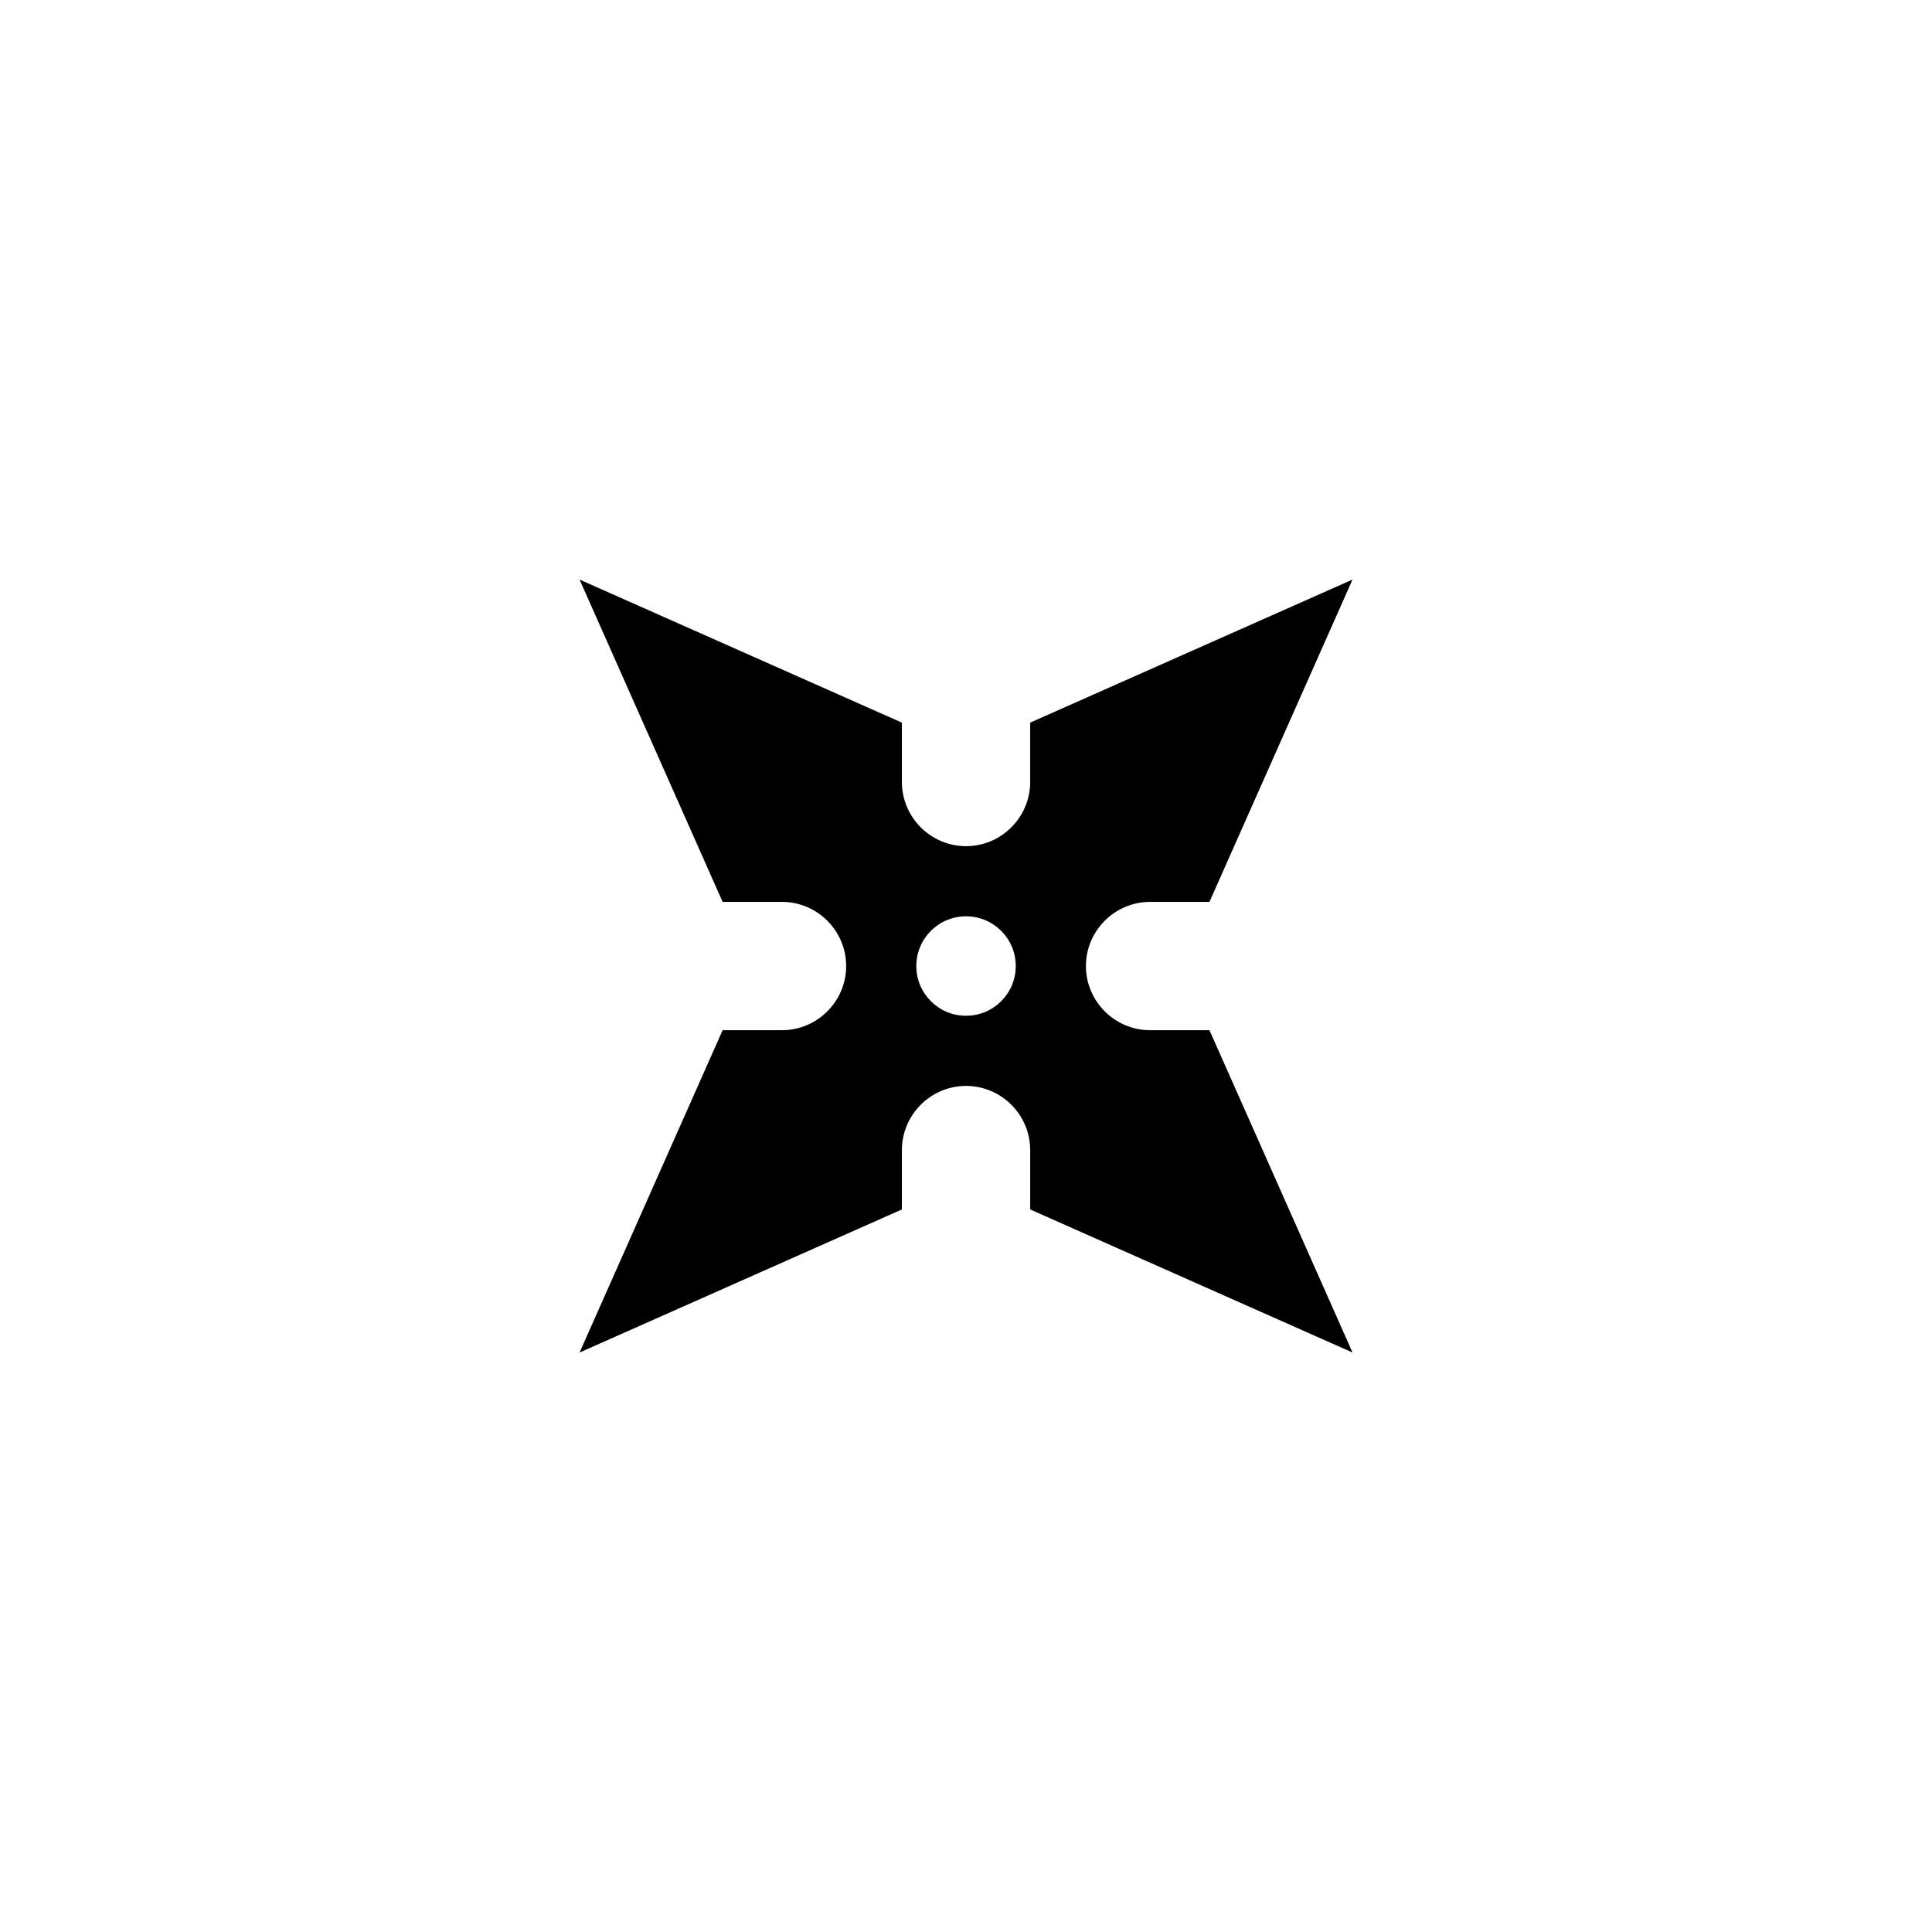 <svg xmlns="http://www.w3.org/2000/svg" width="1080" viewBox="0 0 810 810" height="1080" version="1.0"><defs><clipPath id="a"><path d="M243 243h324v324H243Zm0 0"/></clipPath></defs><g clip-path="url(#a)"><path d="m507.07 378.121 59.98-135.137-135.14 59.98v24.9c0 14.804-12.105 26.894-26.894 26.894-14.801 0-26.895-12.106-26.895-26.895v-24.898l-135.137-59.98 59.98 135.136h24.9c14.804 0 26.894 12.11 26.894 26.895 0 14.804-12.106 26.894-26.895 26.894h-24.898l-59.98 135.14 135.136-59.98v-24.902c0-14.8 12.11-26.895 26.895-26.895 14.804 0 26.894 12.11 26.894 26.895v24.902l135.14 59.98-59.98-135.14h-24.902c-14.8 0-26.895-12.105-26.895-26.894 0-14.801 12.11-26.895 26.895-26.895Zm-102.054 6.047c11.52 0 20.847 9.328 20.847 20.848s-9.328 20.847-20.847 20.847c-11.52 0-20.848-9.328-20.848-20.847 0-11.52 9.328-20.848 20.848-20.848Zm0 0" fill-rule="evenodd"/></g></svg>